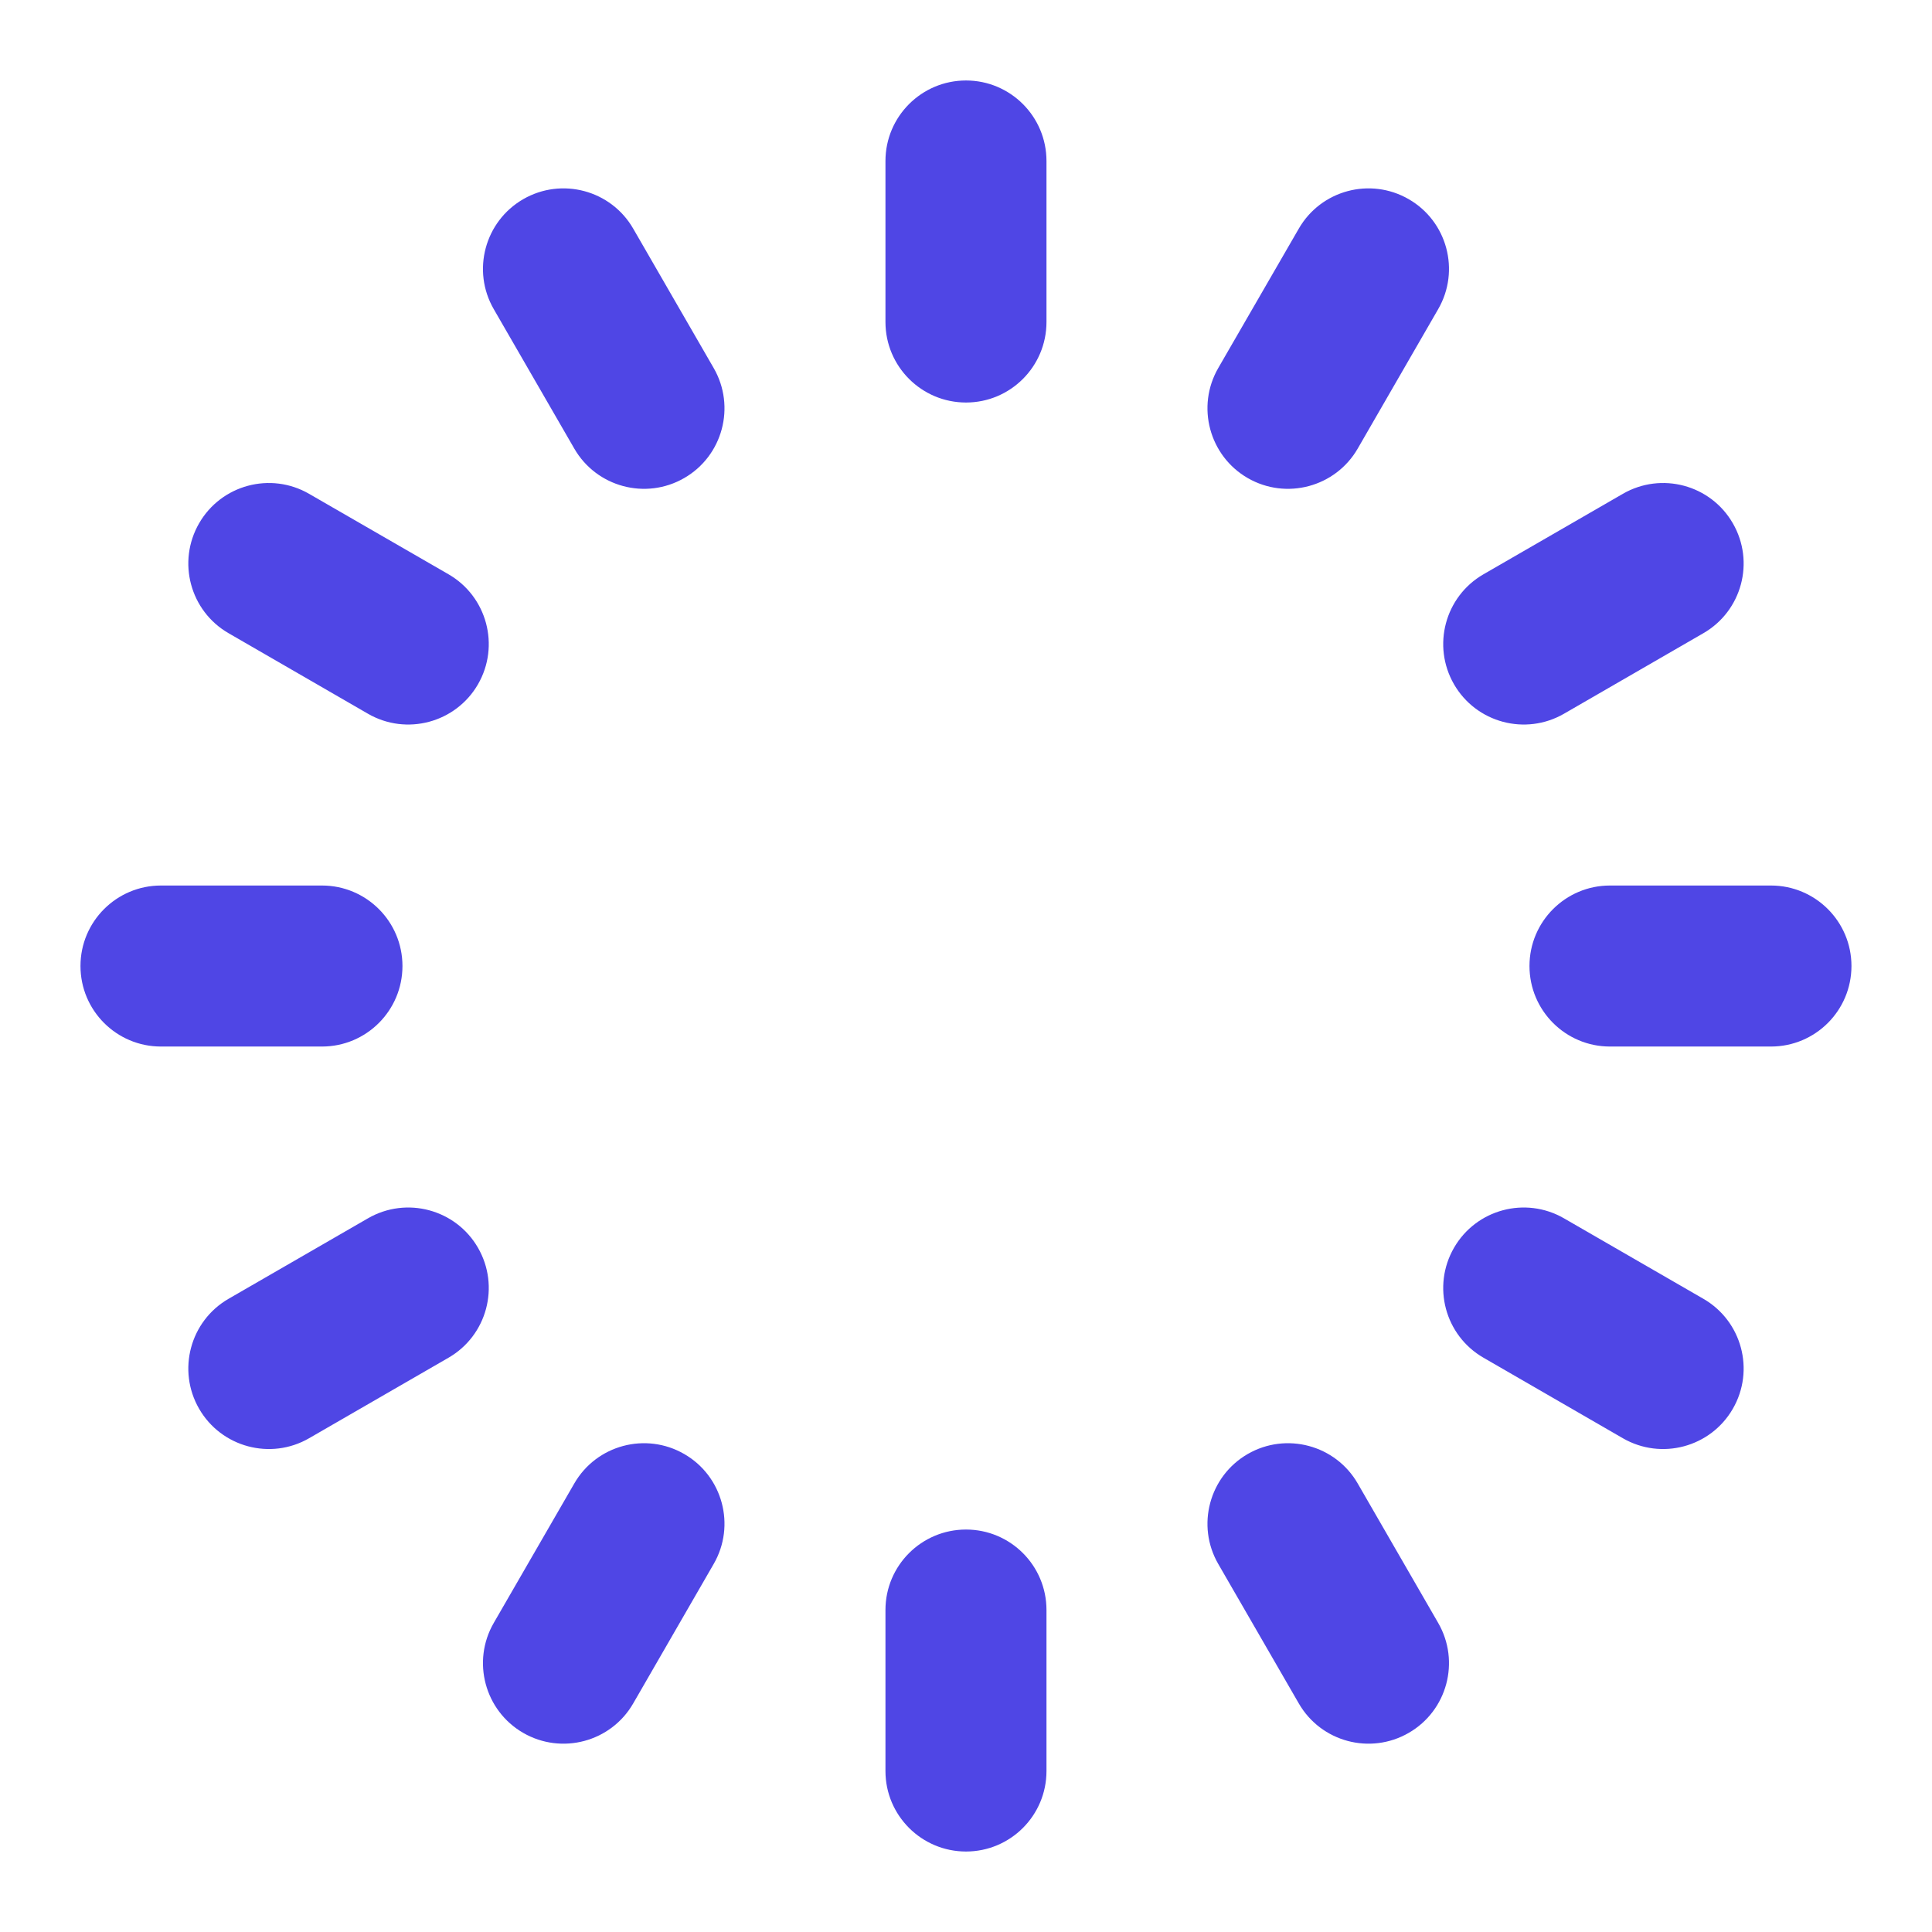 <svg width="32" height="32" viewBox="0 0 32 32" fill="none" xmlns="http://www.w3.org/2000/svg">
<path fill-rule="evenodd" clip-rule="evenodd" d="M17.333 2.667C17.333 1.93 16.736 1.333 16 1.333C15.264 1.333 14.666 1.93 14.666 2.667V5.333C14.666 6.07 15.264 6.667 16 6.667C16.736 6.667 17.333 6.07 17.333 5.333V2.667ZM23.821 5.12C24.189 4.483 23.971 3.667 23.333 3.299C22.695 2.931 21.88 3.149 21.512 3.787L20.178 6.096C19.81 6.734 20.029 7.55 20.666 7.918C21.304 8.286 22.12 8.067 22.488 7.43L23.821 5.12ZM28.701 8.667C29.07 9.305 28.851 10.12 28.213 10.488L25.904 11.822C25.266 12.19 24.451 11.971 24.083 11.334C23.715 10.696 23.933 9.88 24.571 9.512L26.88 8.179C27.518 7.811 28.333 8.029 28.701 8.667ZM26.666 14.667C25.93 14.667 25.333 15.264 25.333 16C25.333 16.737 25.93 17.334 26.666 17.334H29.333C30.069 17.334 30.666 16.737 30.666 16C30.666 15.264 30.069 14.667 29.333 14.667H26.666ZM24.083 20.667C24.451 20.029 25.266 19.811 25.904 20.179L28.213 21.512C28.851 21.88 29.07 22.696 28.701 23.334C28.333 23.971 27.518 24.19 26.88 23.822L24.571 22.488C23.933 22.12 23.715 21.305 24.083 20.667ZM22.488 24.571C22.12 23.933 21.304 23.715 20.666 24.083C20.029 24.451 19.81 25.267 20.178 25.904L21.512 28.214C21.88 28.852 22.695 29.07 23.333 28.702C23.971 28.334 24.189 27.518 23.821 26.881L22.488 24.571ZM16 25.334C16.736 25.334 17.333 25.93 17.333 26.667V29.334C17.333 30.07 16.736 30.667 16 30.667C15.264 30.667 14.666 30.07 14.666 29.334V26.667C14.666 25.93 15.264 25.334 16 25.334ZM11.821 25.904C12.189 25.267 11.971 24.451 11.333 24.083C10.695 23.715 9.88 23.933 9.512 24.571L8.178 26.881C7.81 27.518 8.029 28.334 8.666 28.702C9.304 29.07 10.12 28.852 10.488 28.214L11.821 25.904ZM7.917 20.667C8.285 21.305 8.066 22.12 7.429 22.488L5.119 23.822C4.482 24.19 3.666 23.971 3.298 23.334C2.93 22.696 3.148 21.88 3.786 21.512L6.095 20.179C6.733 19.811 7.549 20.029 7.917 20.667ZM2.666 14.667C1.93 14.667 1.333 15.264 1.333 16C1.333 16.737 1.93 17.334 2.666 17.334H5.333C6.069 17.334 6.666 16.737 6.666 16C6.666 15.264 6.069 14.667 5.333 14.667H2.666ZM3.298 8.667C3.666 8.029 4.482 7.811 5.119 8.179L7.429 9.512C8.066 9.88 8.285 10.696 7.917 11.334C7.549 11.971 6.733 12.19 6.095 11.822L3.786 10.488C3.148 10.12 2.93 9.305 3.298 8.667ZM10.488 3.787C10.12 3.149 9.304 2.931 8.666 3.299C8.029 3.667 7.81 4.483 8.178 5.12L9.512 7.43C9.88 8.067 10.695 8.286 11.333 7.918C11.971 7.55 12.189 6.734 11.821 6.096L10.488 3.787Z" fill="#4F46E5"/>
</svg>
